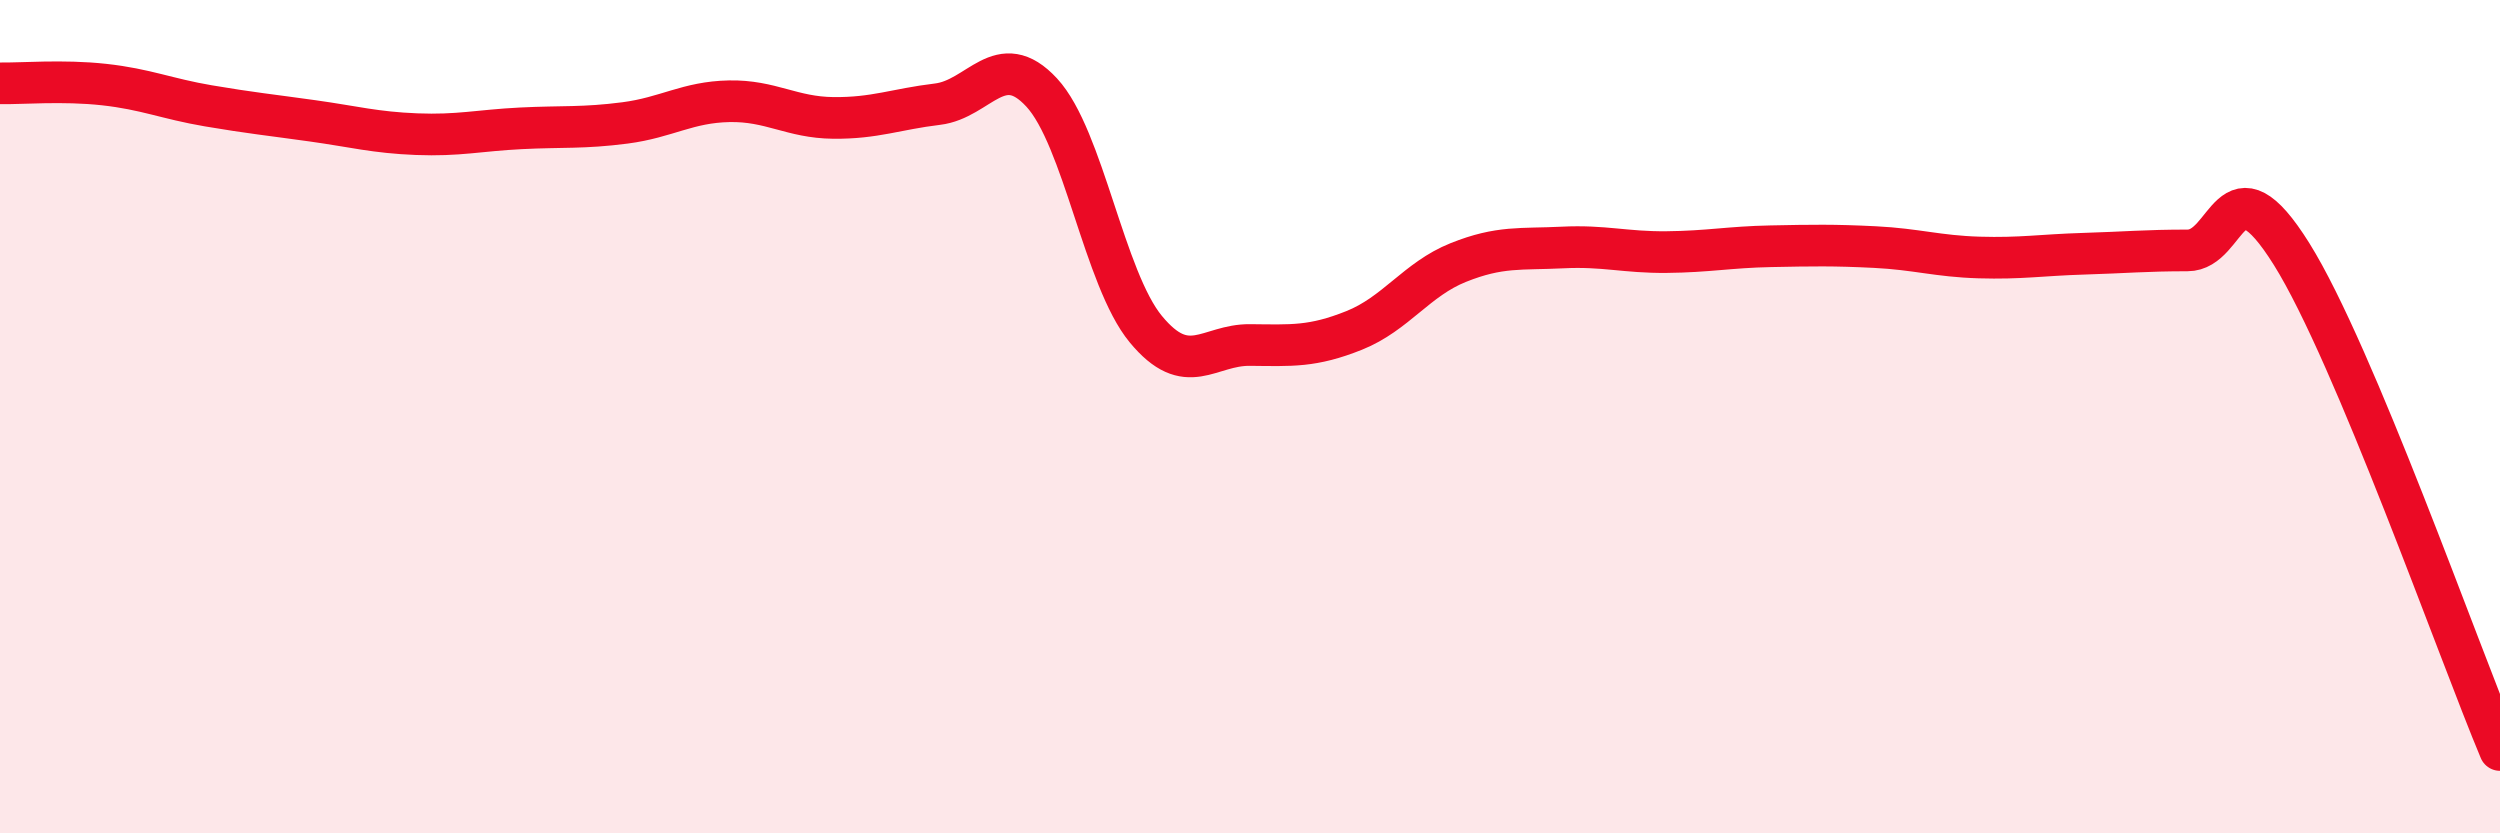 
    <svg width="60" height="20" viewBox="0 0 60 20" xmlns="http://www.w3.org/2000/svg">
      <path
        d="M 0,2 C 0.5,2.01 1.5,1.92 2.5,2.03 C 3.5,2.14 4,2.37 5,2.54 C 6,2.71 6.5,2.76 7.5,2.9 C 8.5,3.04 9,3.18 10,3.22 C 11,3.26 11.5,3.13 12.5,3.08 C 13.5,3.03 14,3.08 15,2.95 C 16,2.82 16.5,2.45 17.5,2.43 C 18.5,2.41 19,2.82 20,2.83 C 21,2.84 21.5,2.62 22.5,2.5 C 23.5,2.38 24,1.14 25,2.22 C 26,3.3 26.5,6.69 27.5,7.9 C 28.5,9.11 29,8.27 30,8.28 C 31,8.29 31.5,8.33 32.5,7.93 C 33.5,7.53 34,6.7 35,6.3 C 36,5.9 36.5,5.99 37.5,5.94 C 38.5,5.89 39,6.06 40,6.05 C 41,6.04 41.5,5.93 42.5,5.91 C 43.5,5.89 44,5.88 45,5.93 C 46,5.98 46.5,6.15 47.5,6.18 C 48.5,6.21 49,6.12 50,6.09 C 51,6.06 51.5,6.01 52.5,6.01 C 53.5,6.01 53.5,3.7 55,6.1 C 56.5,8.5 59,15.62 60,18L60 20L0 20Z"
        fill="#EB0A25"
        opacity="0.1"
        stroke-linecap="round"
        stroke-linejoin="round"
      />
      <path
        d="M 0,2 C 0.5,2.01 1.5,1.92 2.5,2.03 C 3.5,2.14 4,2.37 5,2.54 C 6,2.71 6.5,2.76 7.5,2.9 C 8.5,3.04 9,3.18 10,3.22 C 11,3.26 11.5,3.13 12.5,3.08 C 13.5,3.03 14,3.08 15,2.95 C 16,2.82 16.5,2.45 17.5,2.43 C 18.5,2.41 19,2.82 20,2.83 C 21,2.84 21.5,2.62 22.5,2.5 C 23.5,2.38 24,1.14 25,2.22 C 26,3.3 26.5,6.69 27.5,7.9 C 28.5,9.11 29,8.27 30,8.28 C 31,8.29 31.5,8.33 32.5,7.93 C 33.5,7.53 34,6.7 35,6.3 C 36,5.9 36.5,5.99 37.5,5.94 C 38.5,5.89 39,6.06 40,6.05 C 41,6.04 41.5,5.93 42.5,5.91 C 43.5,5.89 44,5.88 45,5.93 C 46,5.98 46.5,6.15 47.5,6.18 C 48.5,6.21 49,6.12 50,6.09 C 51,6.06 51.5,6.01 52.5,6.01 C 53.5,6.01 53.5,3.7 55,6.1 C 56.5,8.5 59,15.62 60,18"
        stroke="#EB0A25"
        stroke-width="1"
        fill="none"
        stroke-linecap="round"
        stroke-linejoin="round"
      />
    </svg>
  